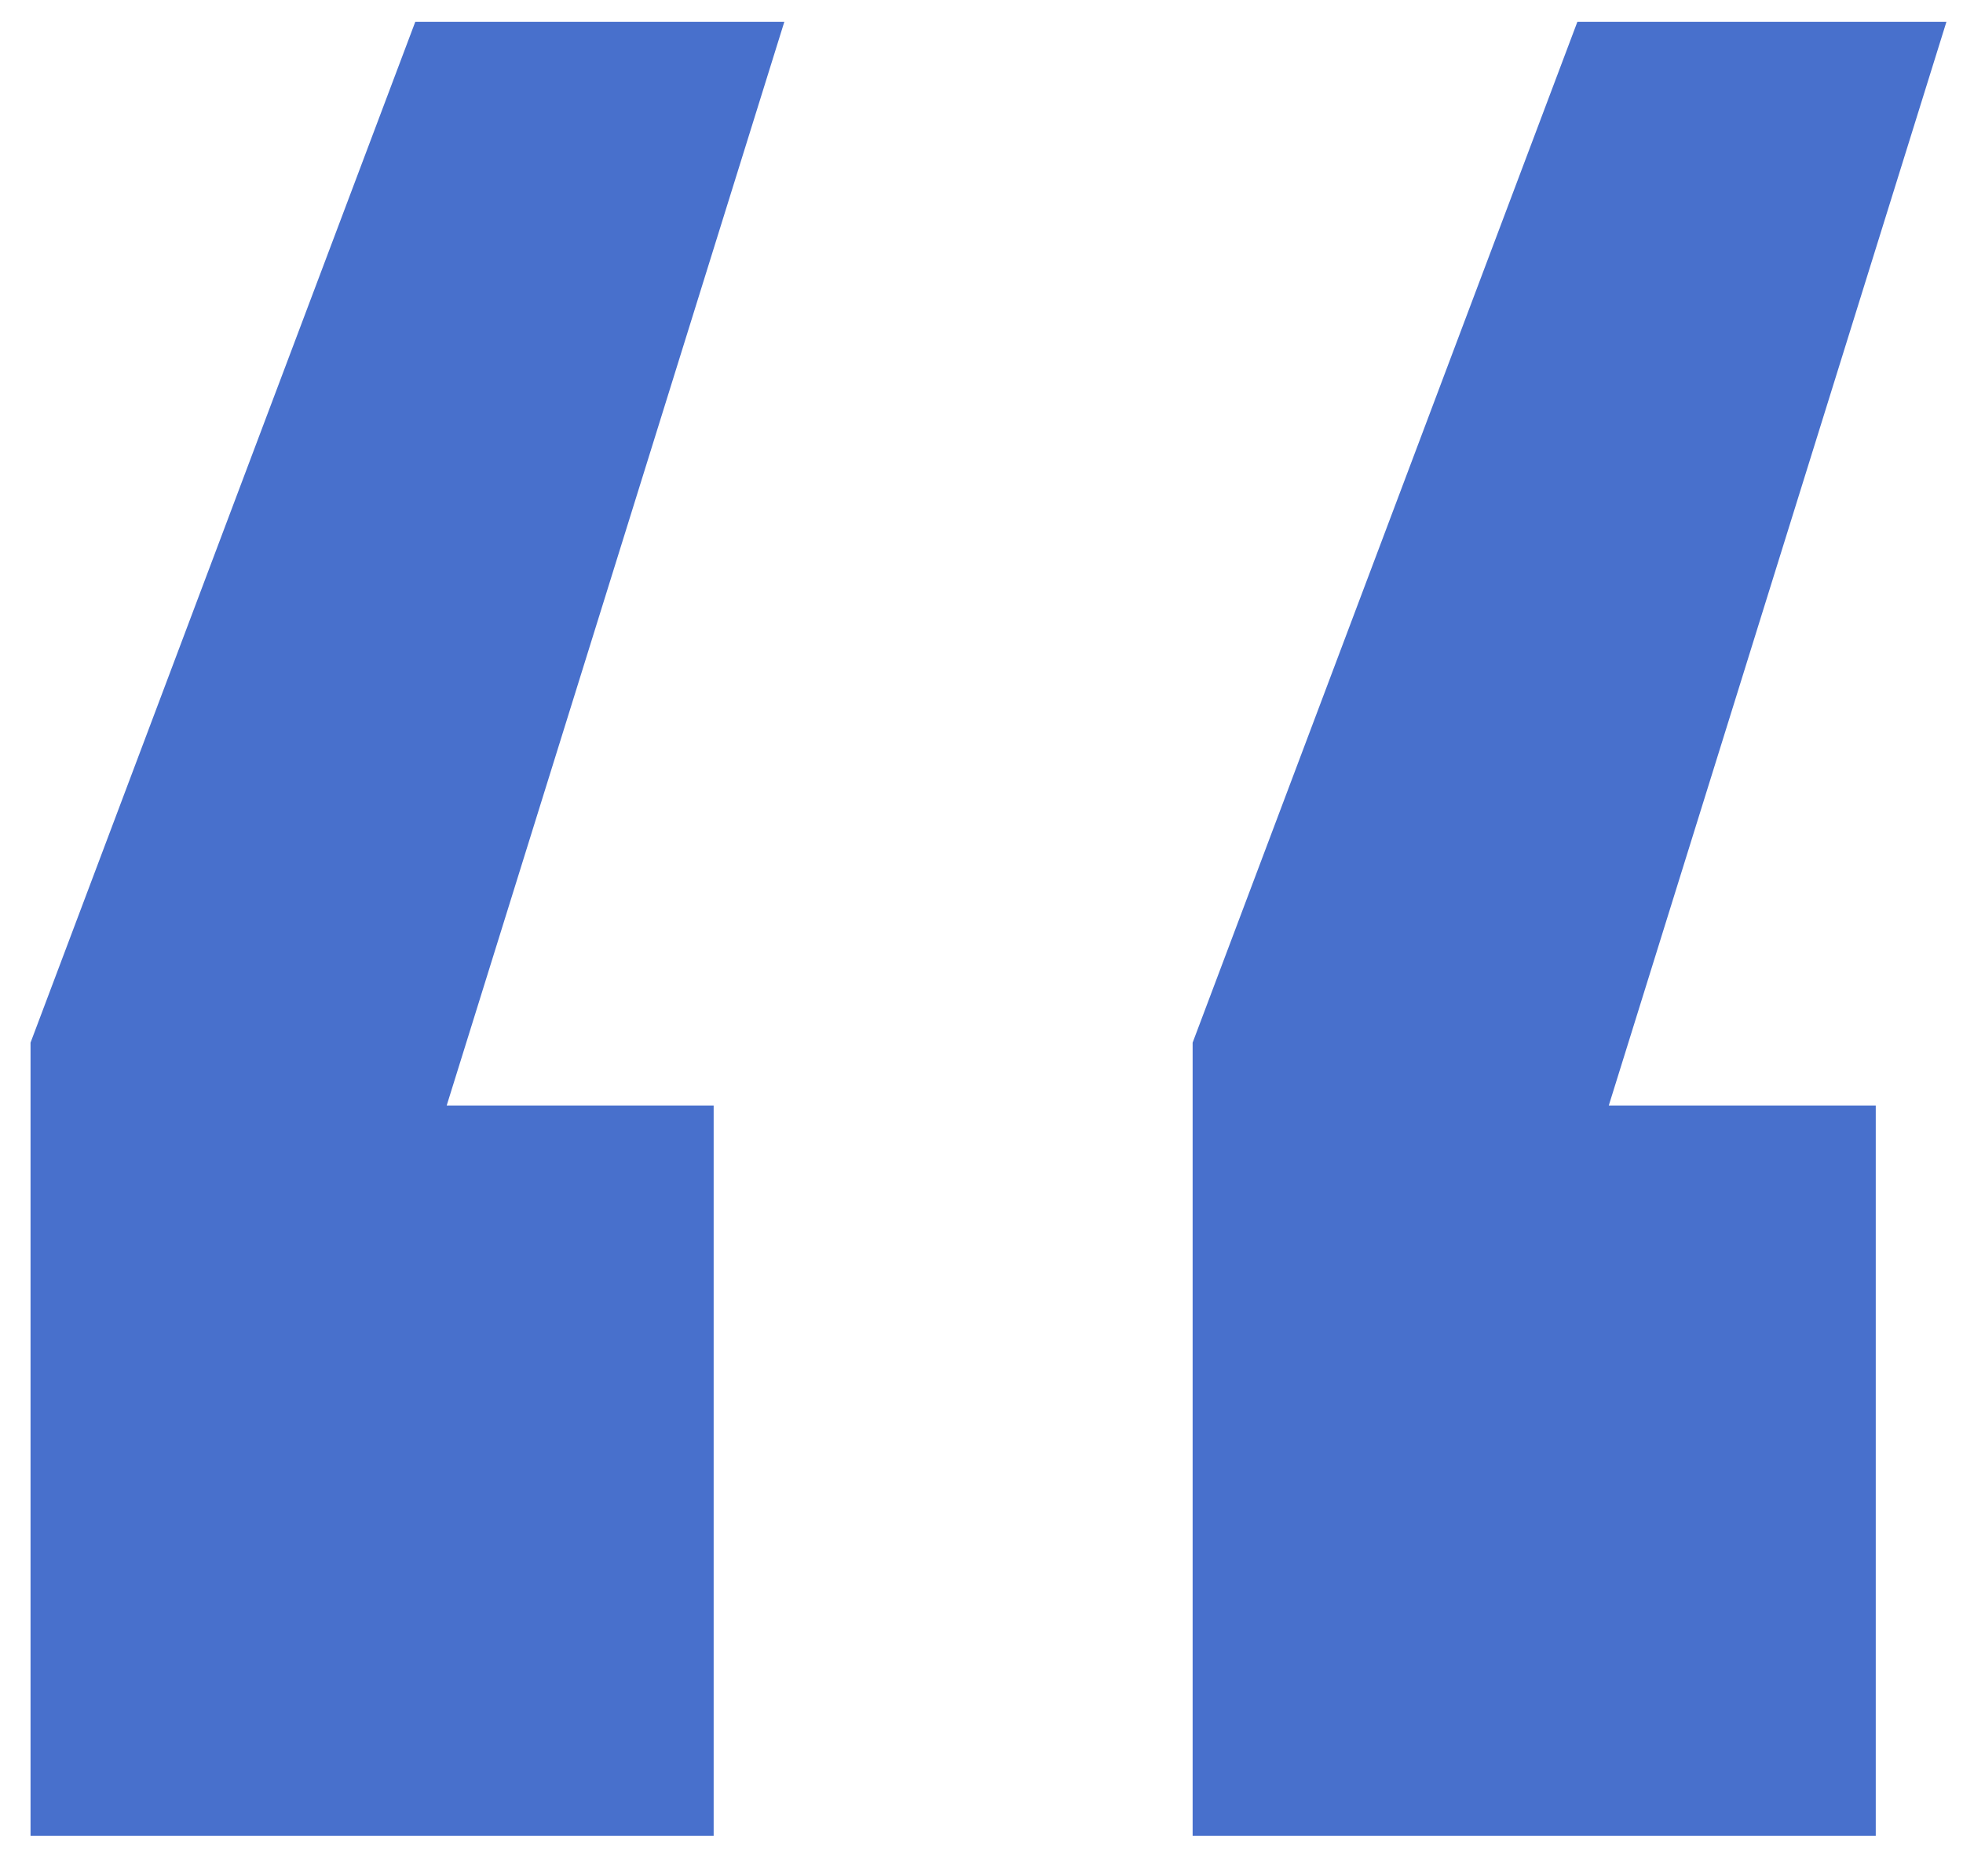 <?xml version="1.0" encoding="UTF-8"?> <svg xmlns="http://www.w3.org/2000/svg" width="45" height="43" viewBox="0 0 45 43" fill="none"><path d="M43 25.34V42.08H27.34V23.9L36.16 0.5H44.62L36.88 25.34H43ZM16.36 25.34V42.08H0.7V23.9L9.52 0.5H17.98L10.24 25.34H16.36Z" fill="#4870CC"></path></svg> 